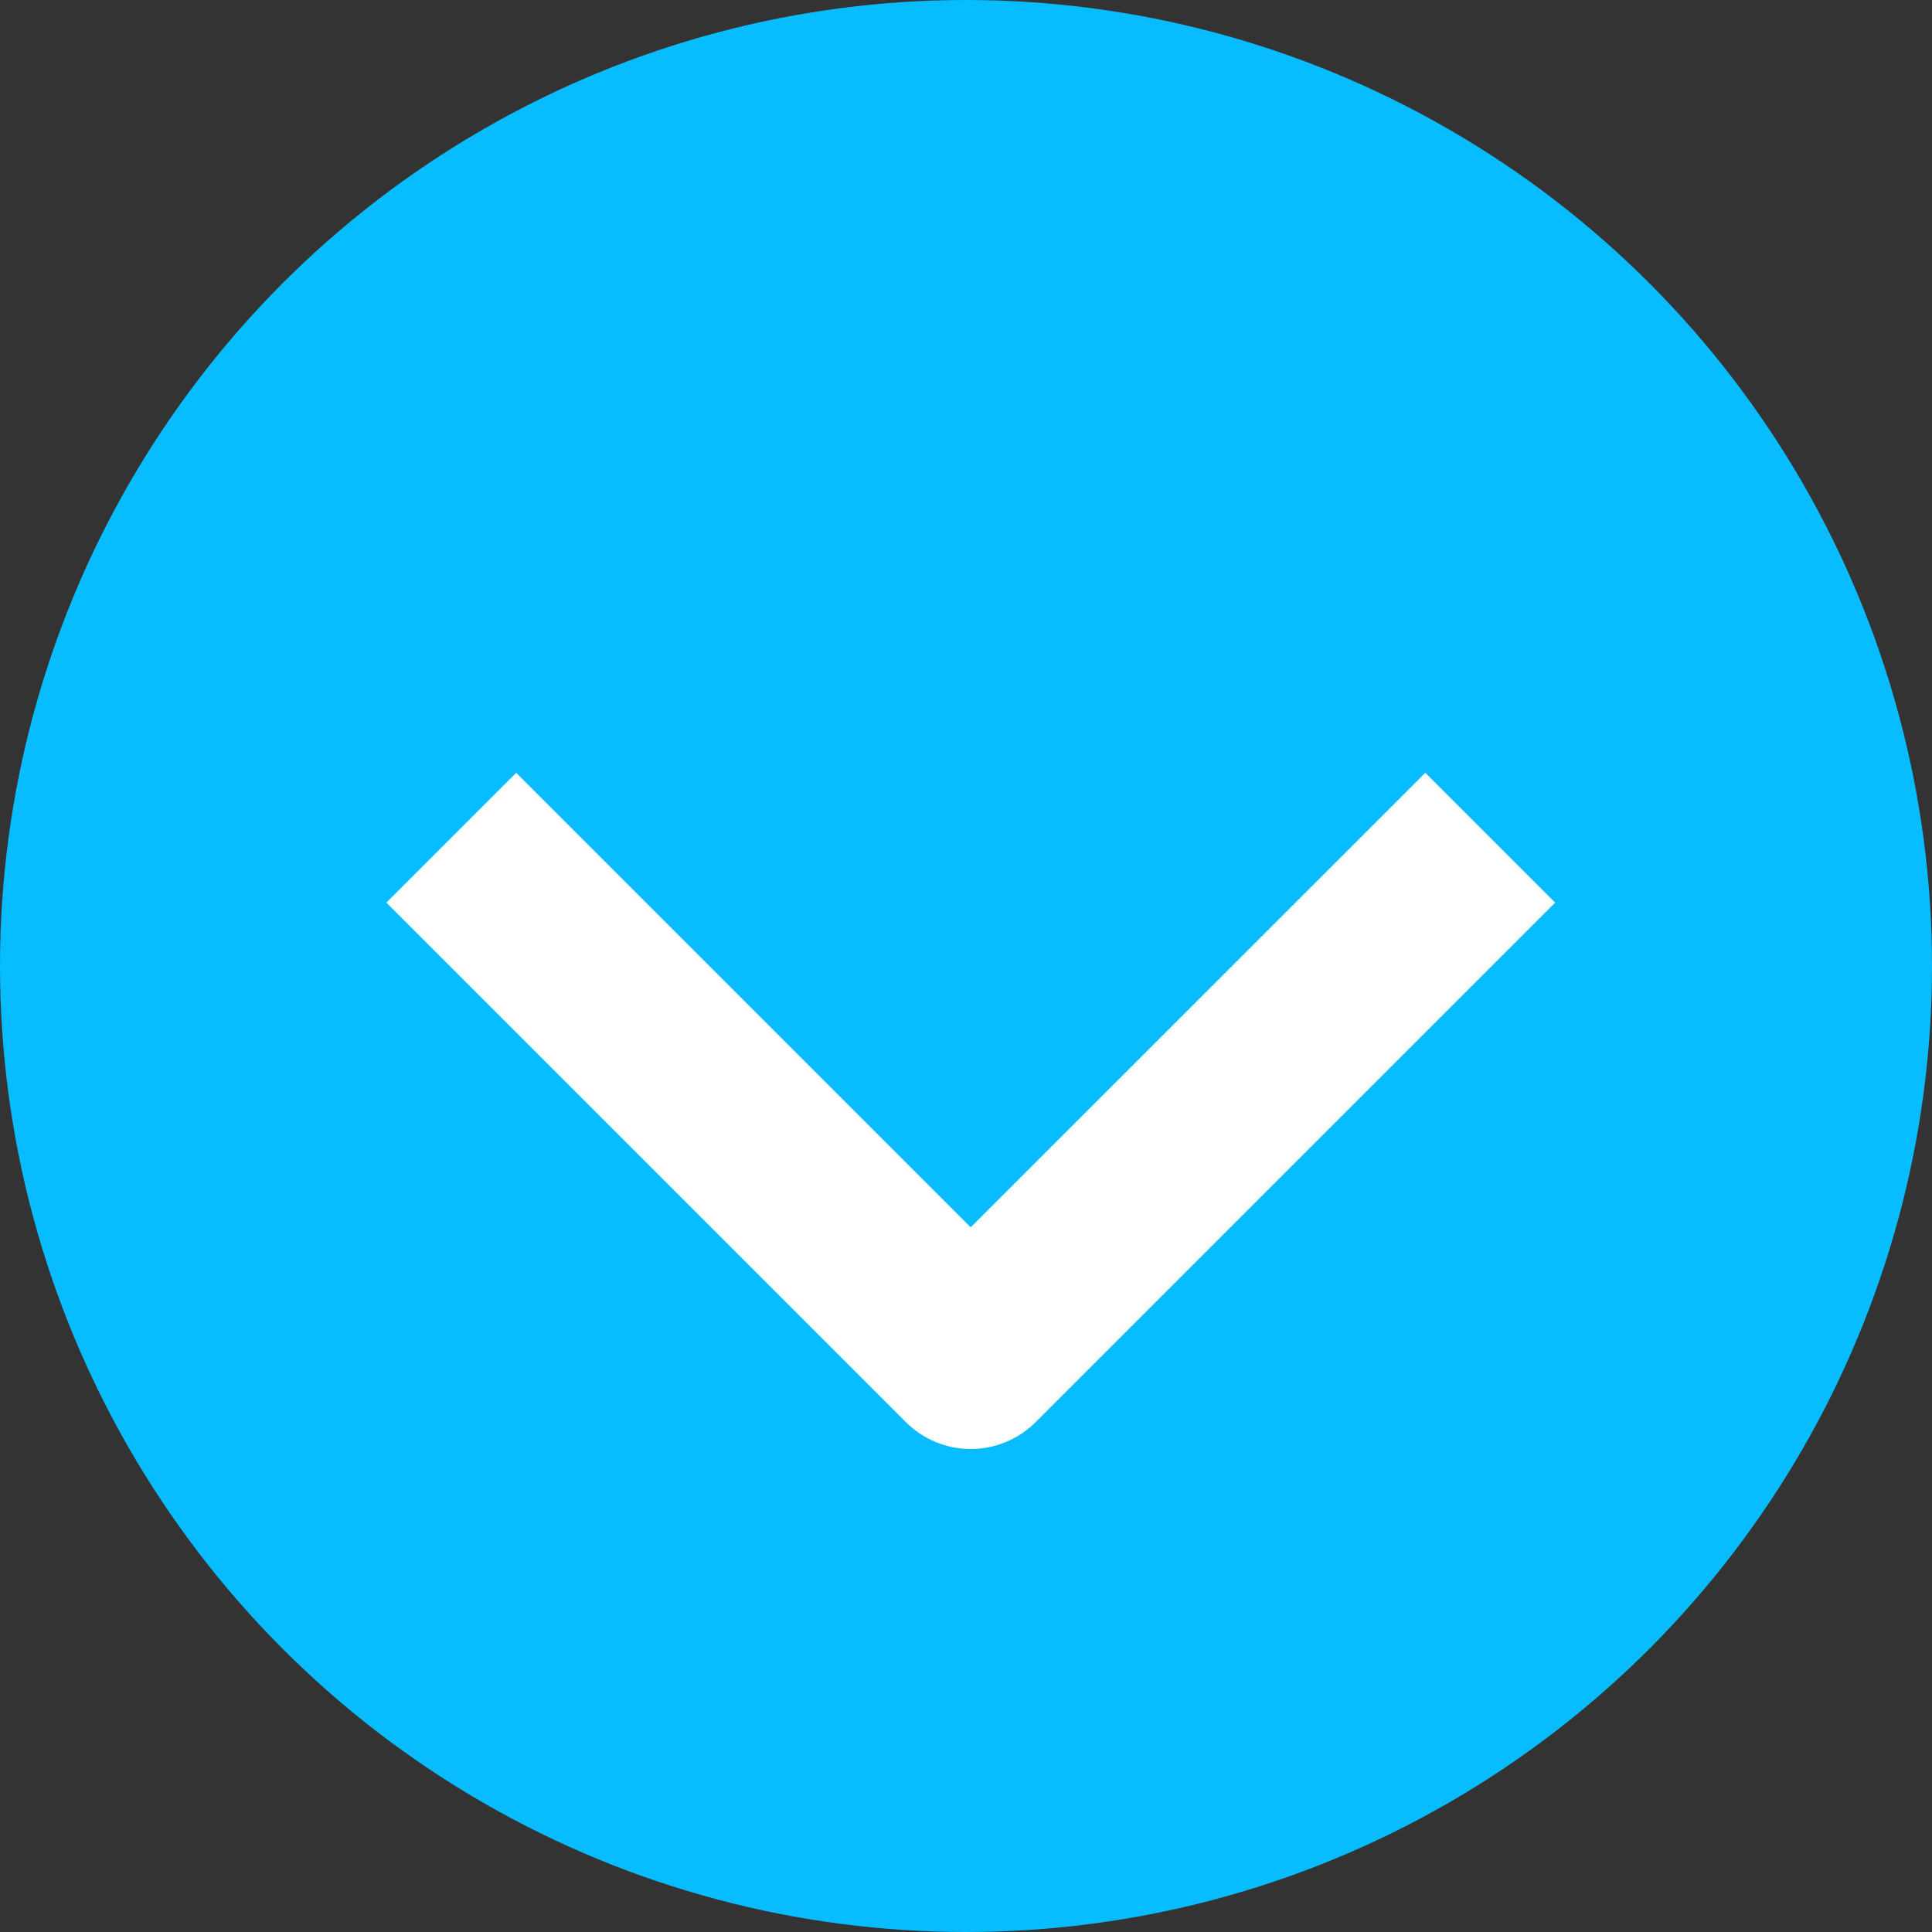 <svg width="16" height="16" viewBox="0 0 16 16" fill="none" xmlns="http://www.w3.org/2000/svg">
<rect x="0" y="0" width="16" height="16" fill="#333333" stroke="none"/>
<circle cx="8" cy="8" r="8" fill="#07BDFF"/>
<path fill-rule="evenodd" clip-rule="evenodd" d="M7.502 11.777L3.2 7.475L4.275 6.4L8.039 10.164L11.804 6.4L12.879 7.475L8.577 11.777C8.434 11.92 8.241 12 8.039 12C7.838 12 7.644 11.92 7.502 11.777Z" fill="white"/>
</svg>
